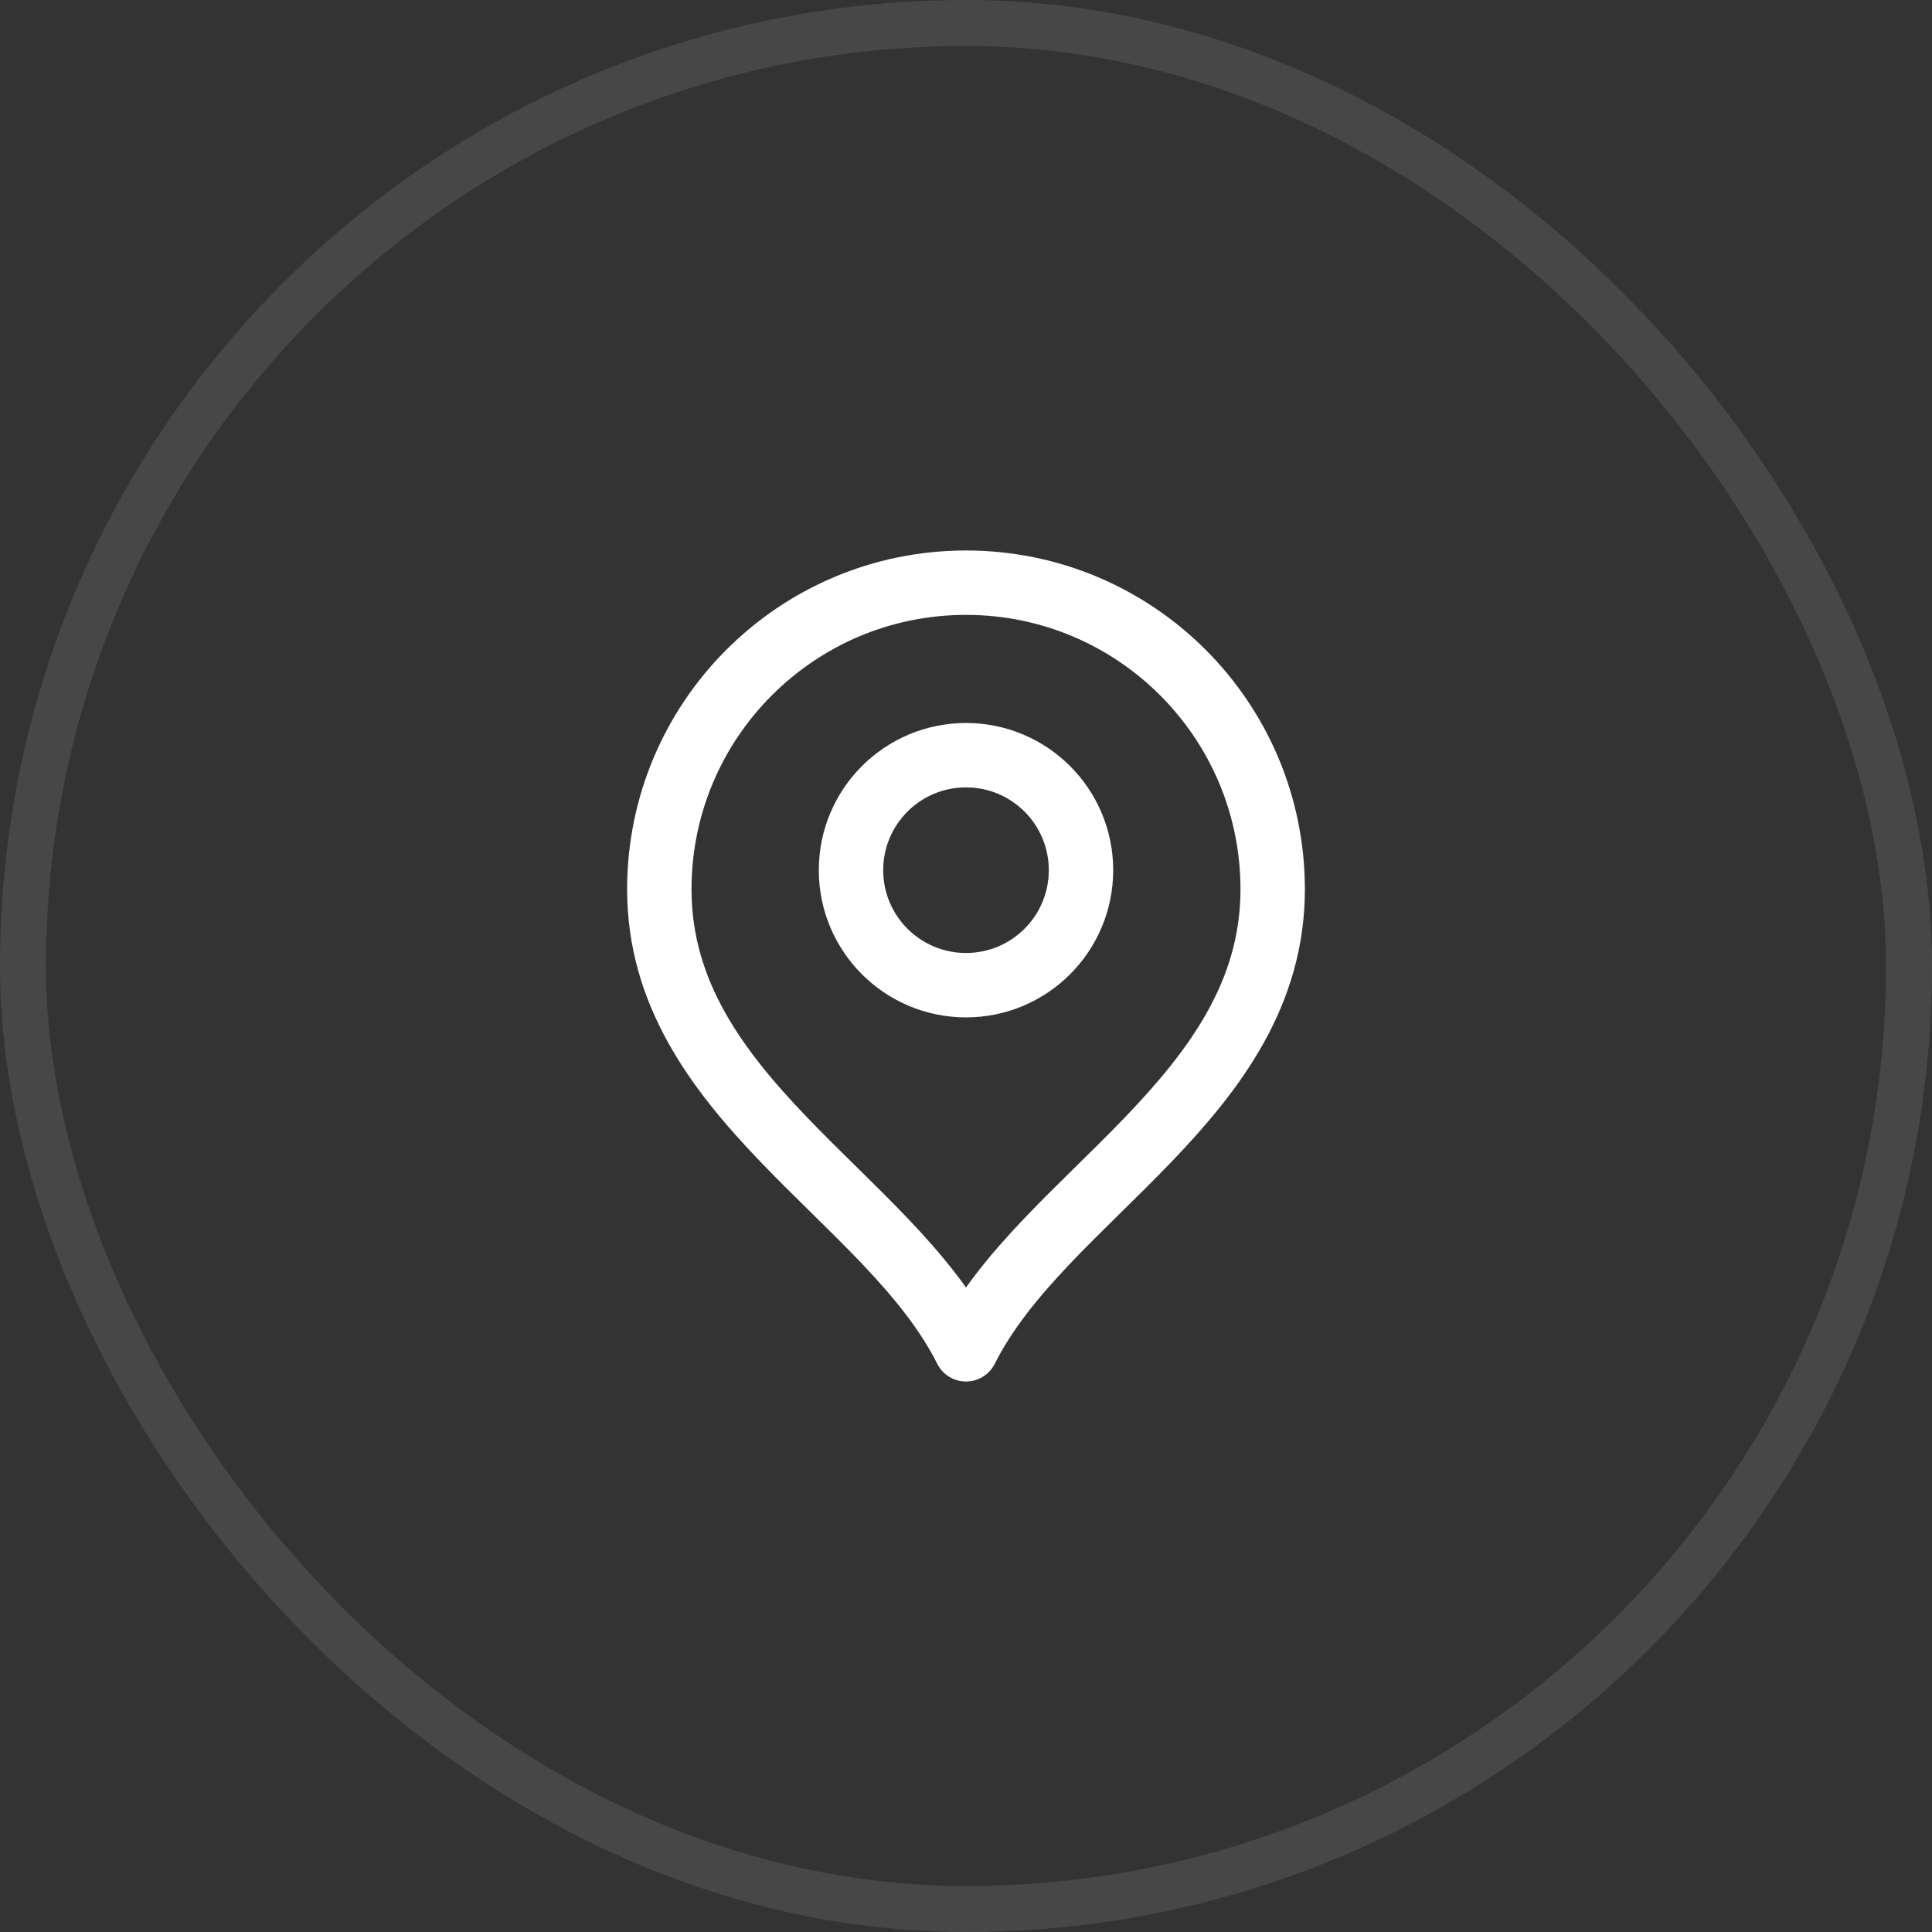 <svg width="42" height="42" viewBox="0 0 42 42" fill="none" xmlns="http://www.w3.org/2000/svg">
<rect x="0" y="0" width="42" height="42" fill="#333333" stroke="none"/>
<rect x="0.5" y="0.5" width="41" height="41" rx="20.5" stroke="white" stroke-opacity="0.1"/>
<path d="M21 21.417C22.381 21.417 23.5 20.297 23.5 18.917C23.5 17.536 22.381 16.417 21 16.417C19.619 16.417 18.5 17.536 18.5 18.917C18.5 20.297 19.619 21.417 21 21.417Z" stroke="white" stroke-width="1.4" stroke-linecap="round" stroke-linejoin="round"/>
<path d="M21 29.333C22.667 26 27.667 23.849 27.667 19.333C27.667 15.652 24.682 12.667 21 12.667C17.318 12.667 14.333 15.652 14.333 19.333C14.333 23.849 19.333 26 21 29.333Z" stroke="white" stroke-width="1.4" stroke-linecap="round" stroke-linejoin="round"/>
</svg>
